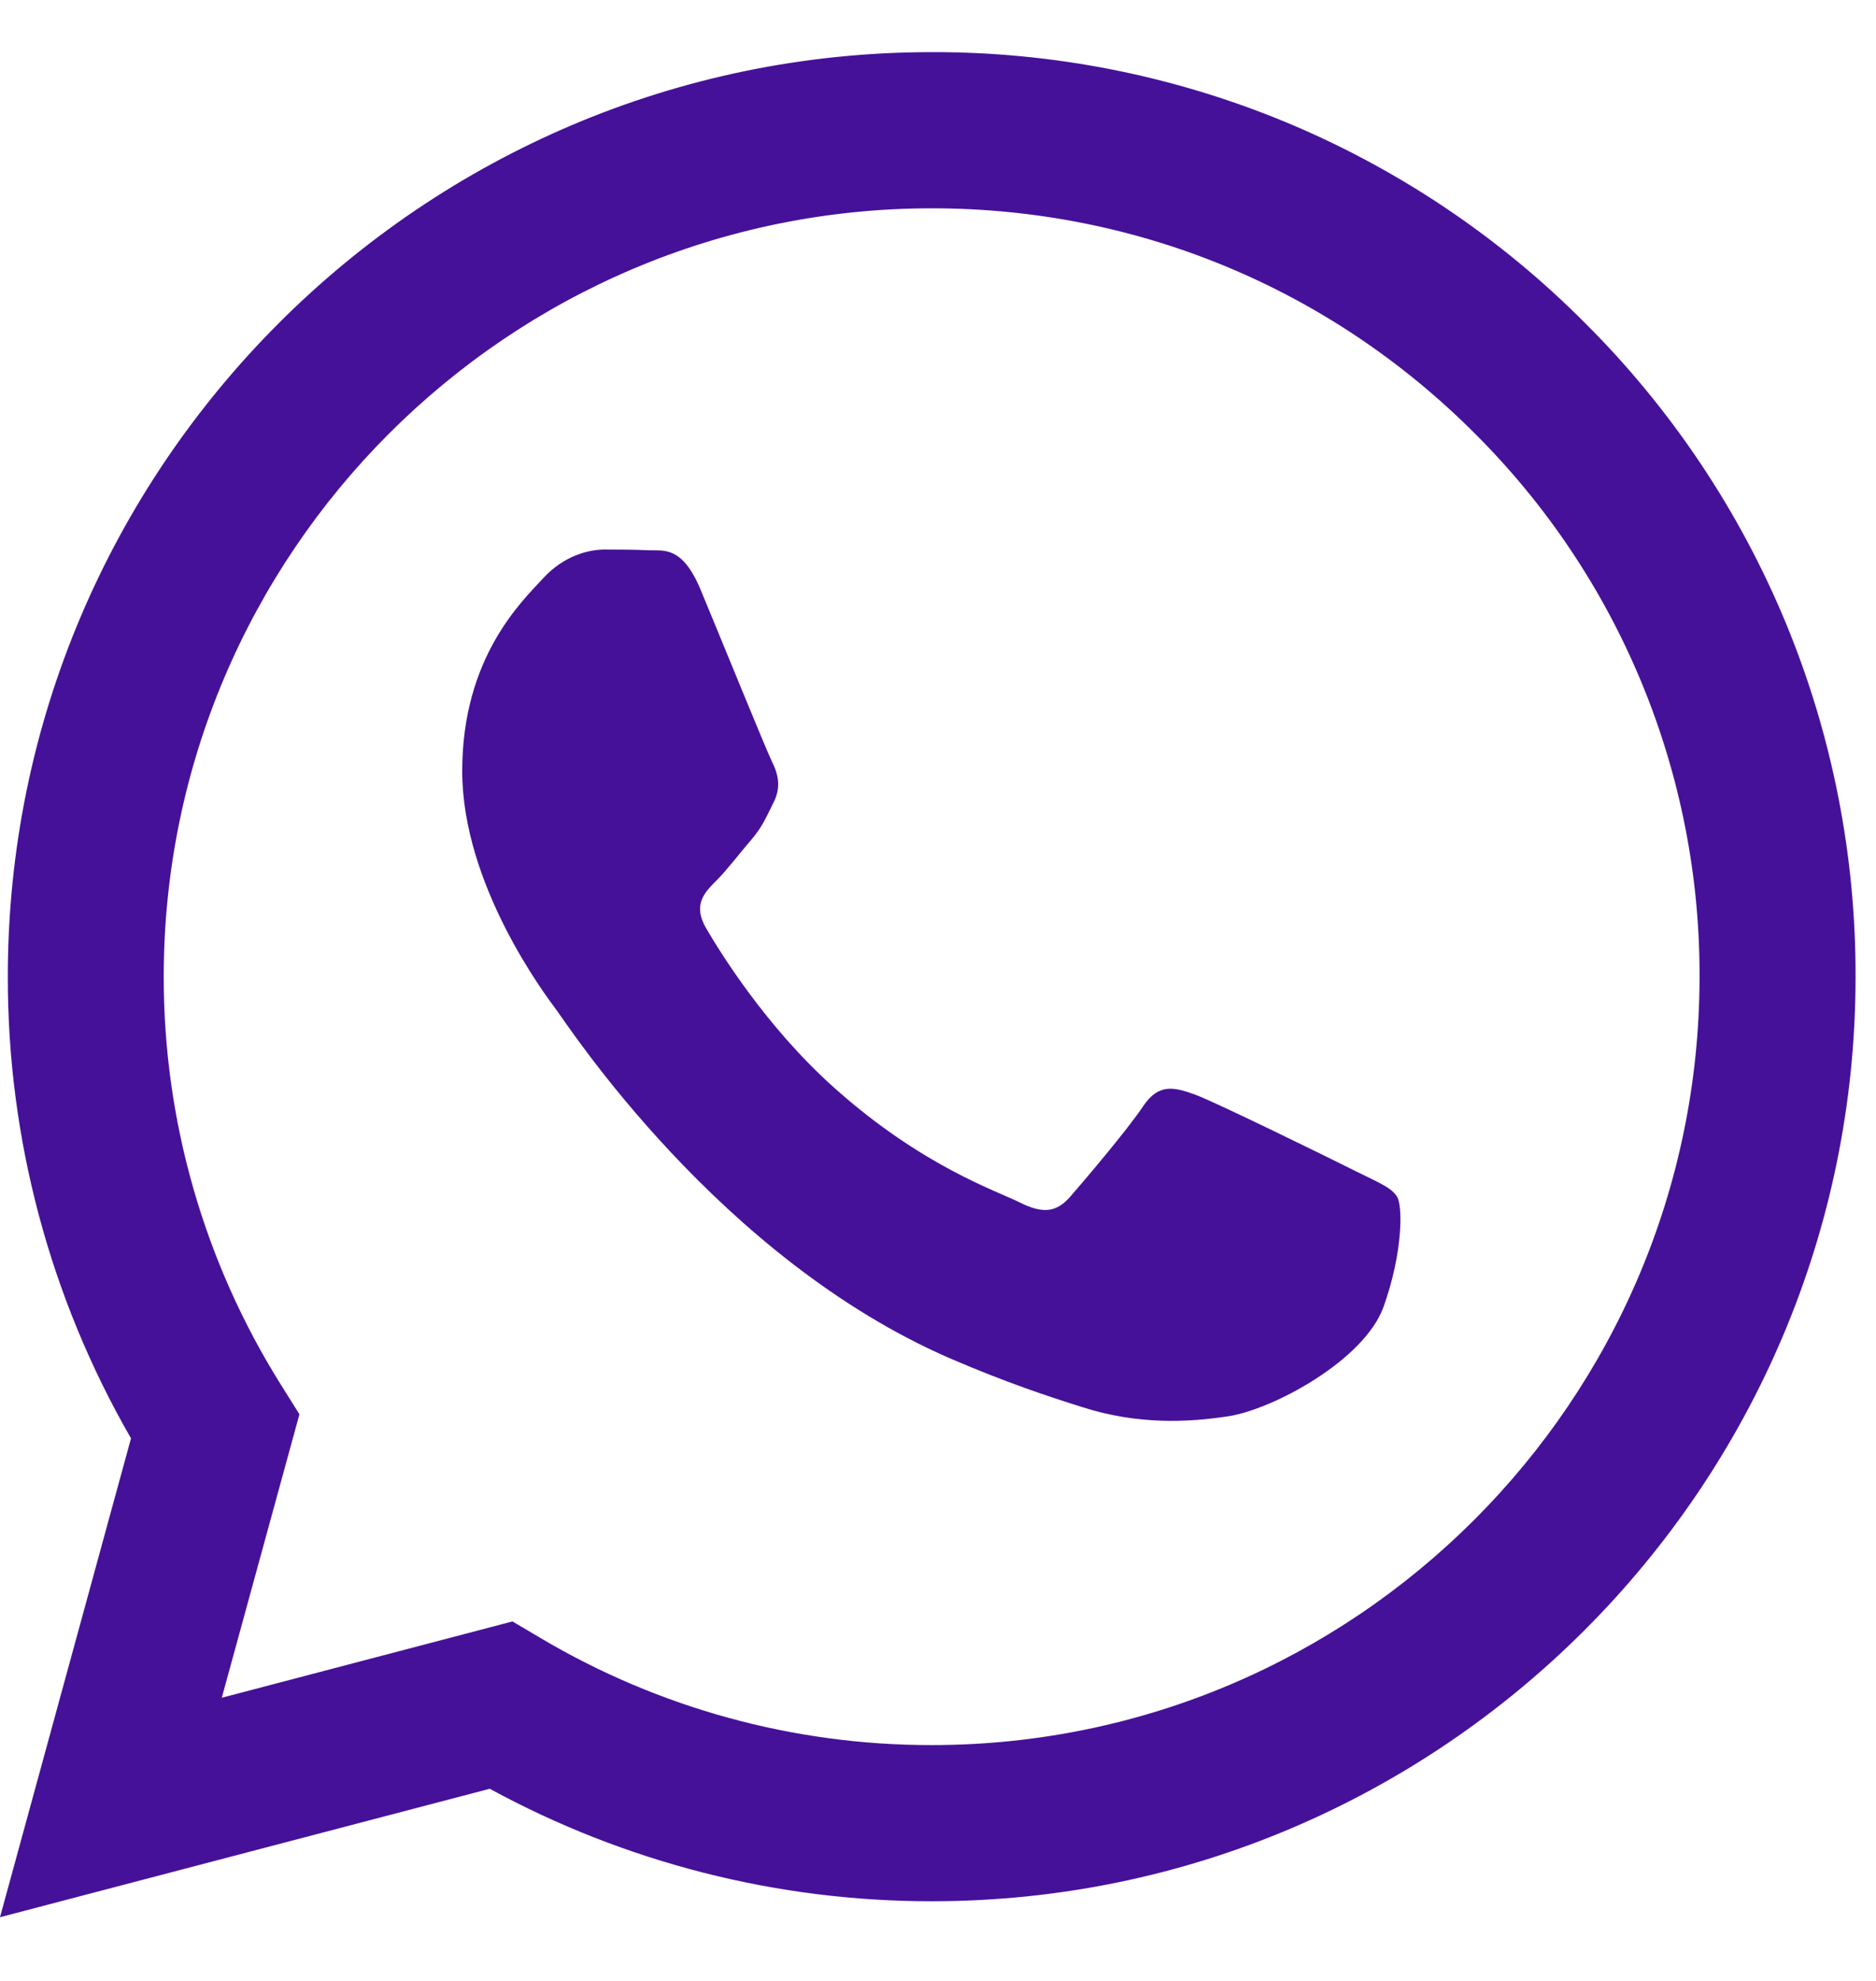 <?xml version="1.0" encoding="UTF-8"?>
<svg xmlns="http://www.w3.org/2000/svg" width="18" height="19" viewBox="0 0 18 19" fill="none">
  <path fill-rule="evenodd" clip-rule="evenodd" d="M12.981 11.22C12.759 11.109 11.67 10.574 11.467 10.499C11.264 10.426 11.117 10.389 10.968 10.611C10.821 10.832 10.397 11.331 10.268 11.479C10.138 11.627 10.009 11.645 9.788 11.535C9.566 11.423 8.852 11.19 8.006 10.435C7.348 9.848 6.903 9.123 6.774 8.901C6.645 8.679 6.76 8.559 6.871 8.449C6.971 8.35 7.092 8.19 7.203 8.061C7.315 7.932 7.351 7.839 7.425 7.691C7.499 7.543 7.462 7.414 7.406 7.303C7.351 7.192 6.908 6.102 6.723 5.658C6.544 5.227 6.361 5.285 6.226 5.278C6.096 5.272 5.948 5.271 5.801 5.271C5.653 5.271 5.413 5.326 5.21 5.548C5.007 5.769 4.435 6.305 4.435 7.396C4.435 8.485 5.228 9.539 5.339 9.687C5.45 9.835 6.901 12.072 9.123 13.032C9.652 13.26 10.064 13.396 10.386 13.497C10.916 13.667 11.399 13.643 11.781 13.585C12.206 13.522 13.091 13.05 13.276 12.532C13.46 12.015 13.46 11.571 13.405 11.479C13.35 11.386 13.202 11.331 12.98 11.22H12.981ZM8.939 16.738H8.937C7.617 16.739 6.321 16.384 5.186 15.711L4.917 15.552L2.128 16.284L2.873 13.565L2.698 13.286C1.96 12.111 1.569 10.752 1.571 9.365C1.573 5.303 4.878 1.998 8.942 1.998C10.91 1.998 12.76 2.765 14.151 4.158C14.837 4.841 15.381 5.653 15.751 6.548C16.121 7.443 16.31 8.402 16.307 9.37C16.305 13.433 13 16.738 8.939 16.738ZM15.21 3.1C14.388 2.273 13.411 1.618 12.335 1.171C11.258 0.725 10.104 0.497 8.939 0.5C4.053 0.5 0.076 4.477 0.075 9.364C0.072 10.92 0.48 12.448 1.257 13.796L0 18.389L4.699 17.157C5.999 17.865 7.455 18.236 8.936 18.236H8.939C13.825 18.236 17.802 14.259 17.804 9.371C17.807 8.206 17.58 7.052 17.135 5.976C16.689 4.899 16.035 3.922 15.21 3.1Z" fill="#461199"></path>
</svg>
